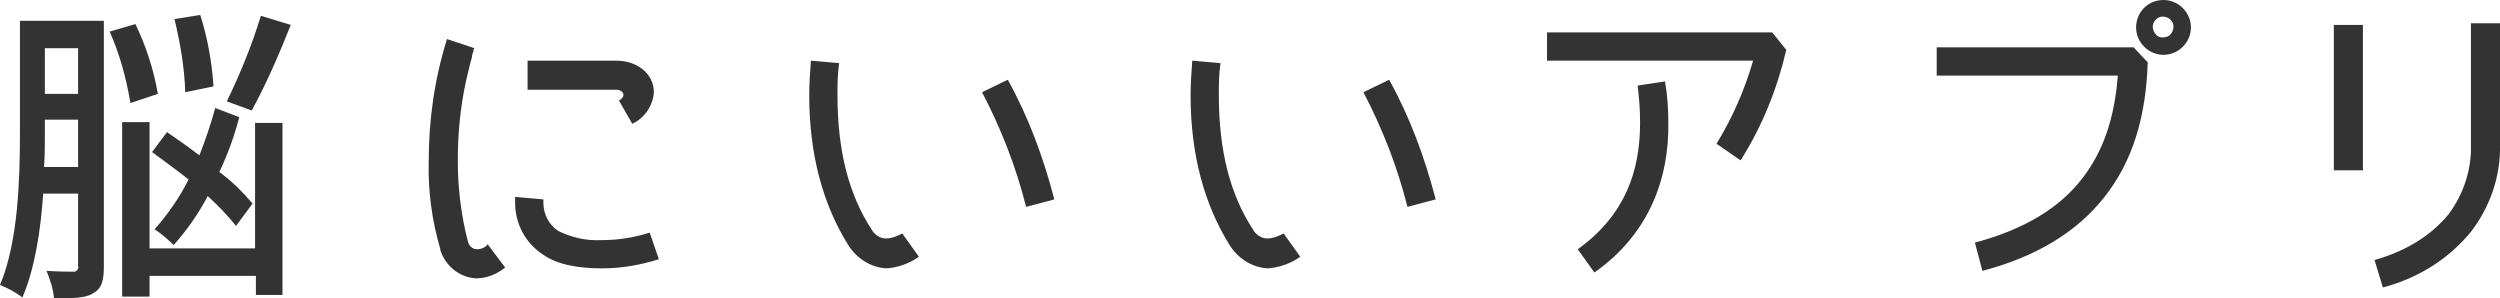 <?xml version="1.0" encoding="utf-8"?>
<!-- Generator: Adobe Illustrator 22.1.0, SVG Export Plug-In . SVG Version: 6.00 Build 0)  -->
<svg version="1.1" id="logo_txt.svg" xmlns="http://www.w3.org/2000/svg" xmlns:xlink="http://www.w3.org/1999/xlink" x="0px"
	 y="0px" viewBox="0 0 300.9 35.9" style="enable-background:new 0 0 300.9 35.9;" xml:space="preserve">
<style type="text/css">
	.st0{fill:#333333;}
</style>
<path id="txt" class="st0" d="M31.4,1.9c-1.1,3.6-2.5,7-4.1,10.3l3,1.1C32.1,10,33.6,6.5,35,3L31.4,1.9z M25.7,10.4
	c-0.2-2.9-0.7-5.8-1.6-8.6L21,2.3c0.7,2.9,1.2,5.8,1.3,8.8L25.7,10.4z M30.4,24.5c-1.2-1.4-2.5-2.7-4-3.8c1-2.1,1.8-4.3,2.4-6.6
	L25.9,13c-0.5,1.9-1.2,3.9-1.9,5.7c-1.3-1-2.6-1.9-3.9-2.8l-1.8,2.4c1.5,1.1,3,2.2,4.4,3.3c-1.1,2.2-2.5,4.2-4.1,6
	c0.8,0.5,1.6,1.2,2.3,1.9c1.6-1.8,3-3.8,4.1-5.9c1.2,1.1,2.4,2.3,3.4,3.6L30.4,24.5z M5.3,20.1c0.1-1.4,0.1-2.8,0.1-4.1v-1.6h4v5.7
	H5.3L5.3,20.1z M5.4,11.2V5.8h4v5.5H5.4z M2.4,16c0,5.5-0.2,13.1-2.4,18.3c1,0.4,1.9,0.9,2.7,1.5c1.5-3.5,2.2-8.1,2.5-12.5h4.2V32
	c0.1,0.3-0.1,0.6-0.4,0.7c-0.1,0-0.1,0-0.2,0c-0.4,0-1.7,0-3.2-0.1c0.4,1,0.8,2.1,0.9,3.3c2.3,0,3.8,0,4.7-0.6
	c1.1-0.6,1.3-1.6,1.3-3.3V2.5H2.4V16z M19,11.3c-0.5-2.9-1.4-5.7-2.7-8.4l-3.1,0.9c1.2,2.7,2,5.6,2.5,8.6L19,11.3z M18,14.7h-3.3v21
	H18v-2.5h12.8v2.3H34V14.8h-3.3v15.1H18L18,14.7L18,14.7z M78.2,28c-1.9,0.6-3.8,0.9-5.8,0.9c-1.8,0.1-3.6-0.3-5.2-1.1
	c-1.1-0.7-1.8-2-1.8-3.4V24l-3.4-0.3c0,0.2,0,0.5,0,0.7c0,2.5,1.2,4.8,3.3,6.2c1.8,1.3,4.4,1.7,7.2,1.7c2.3,0,4.6-0.4,6.8-1.1
	L78.2,28z M76.1,14.9c1.5-0.7,2.5-2.2,2.6-3.8c0-1.1-0.5-2.1-1.4-2.8c-0.9-0.7-2-1-3.2-1H63.5v3.5h10.6c1,0,1.3,0.8,0.4,1.3
	L76.1,14.9z M57.4,30c-0.6,0-1-0.5-1.1-1c-0.8-3.1-1.2-6.4-1.2-9.6c0-3.3,0.3-6.5,1-9.7c0.3-1.2,0.5-2.2,0.7-2.8
	c0-0.3,0.1-0.5,0.2-0.8c0-0.1,0-0.2,0.1-0.3l-3.3-1.1c-1.5,4.8-2.2,9.7-2.2,14.7C51.5,23,52,26.6,53,30l0,0.1
	c0.6,1.9,2.3,3.3,4.3,3.4c1.3,0,2.5-0.5,3.5-1.3l-2.1-2.8C58.4,29.8,57.9,30,57.4,30L57.4,30z M118.2,11.1c2.3,4.4,4.1,9,5.3,13.8
	l3.4-0.9c-1.3-5-3.1-9.9-5.6-14.4L118.2,11.1z M106.6,28.7c-0.7,0-1.4-0.5-1.7-1.1c-2.7-4.1-4.1-9.4-4.1-16.1c0-1.3,0-2.5,0.2-3.9
	l-3.4-0.3c-0.1,1.4-0.2,2.8-0.2,4.2c0,7.2,1.7,13.2,4.7,18c1,1.6,2.7,2.7,4.6,2.8h0c1.4-0.1,2.8-0.6,3.9-1.4l-2-2.8
	C108,28.4,107.4,28.7,106.6,28.7L106.6,28.7z M164.1,11.1c2.3,4.4,4.1,9,5.3,13.8l3.4-0.9c-1.3-5-3.1-9.9-5.6-14.4L164.1,11.1z
	 M152.5,28.7c-0.7,0-1.4-0.5-1.7-1.1c-2.7-4.1-4.1-9.4-4.1-16.1c0-1.3,0-2.5,0.2-3.9l-3.4-0.3c-0.1,1.4-0.2,2.8-0.2,4.2
	c0,7.2,1.7,13.2,4.7,18c1,1.6,2.7,2.7,4.6,2.8h0c1.4-0.1,2.8-0.6,3.9-1.4l-2-2.8C153.9,28.4,153.3,28.7,152.5,28.7z M197.1,10.3
	c0.2,1.5,0.3,3,0.3,4.5c0,5.8-1.8,11.1-7.5,15.2l2,2.8c6.7-4.7,9-11.5,8.9-18c0-1.7-0.1-3.3-0.4-5L197.1,10.3z M186.2,3.9v3.4H211
	c-1,3.5-2.5,6.9-4.4,10l2.9,2c2.6-4.1,4.4-8.6,5.5-13.3l-1.7-2.1L186.2,3.9L186.2,3.9z M233.1,5.7h23.7l1.7,1.8
	c-0.2,6.5-1.8,11.9-5.2,16.2c-3.3,4.2-8.2,7.2-14.7,8.9l-0.9-3.4c6-1.6,10.2-4.2,12.9-7.7c2.5-3.2,3.9-7.2,4.3-12.4h-21.8V5.7
	L233.1,5.7z M259.1,3.3c0-0.7,0.5-1.3,1.2-1.3c0.7,0,1.3,0.5,1.3,1.2c0,0.7-0.5,1.3-1.2,1.3c0,0,0,0,0,0
	C259.7,4.6,259.2,4,259.1,3.3L259.1,3.3z M257.1,3.3c0,1.8,1.5,3.3,3.3,3.3c1.8,0,3.3-1.5,3.3-3.3c0-1.8-1.5-3.3-3.3-3.3
	C258.5,0,257.1,1.5,257.1,3.3C257.1,3.3,257.1,3.3,257.1,3.3L257.1,3.3z M284.4,3h-3.5v17.5h3.5V3L284.4,3z M297.4,2.8v14.6
	c0.1,3-0.9,6-2.7,8.4c-1.9,2.3-4.7,4.3-8.9,5.5l1,3.3c4.2-1.1,7.9-3.4,10.6-6.7c2.3-3,3.6-6.7,3.5-10.5V2.8L297.4,2.8L297.4,2.8z"/>
</svg>
